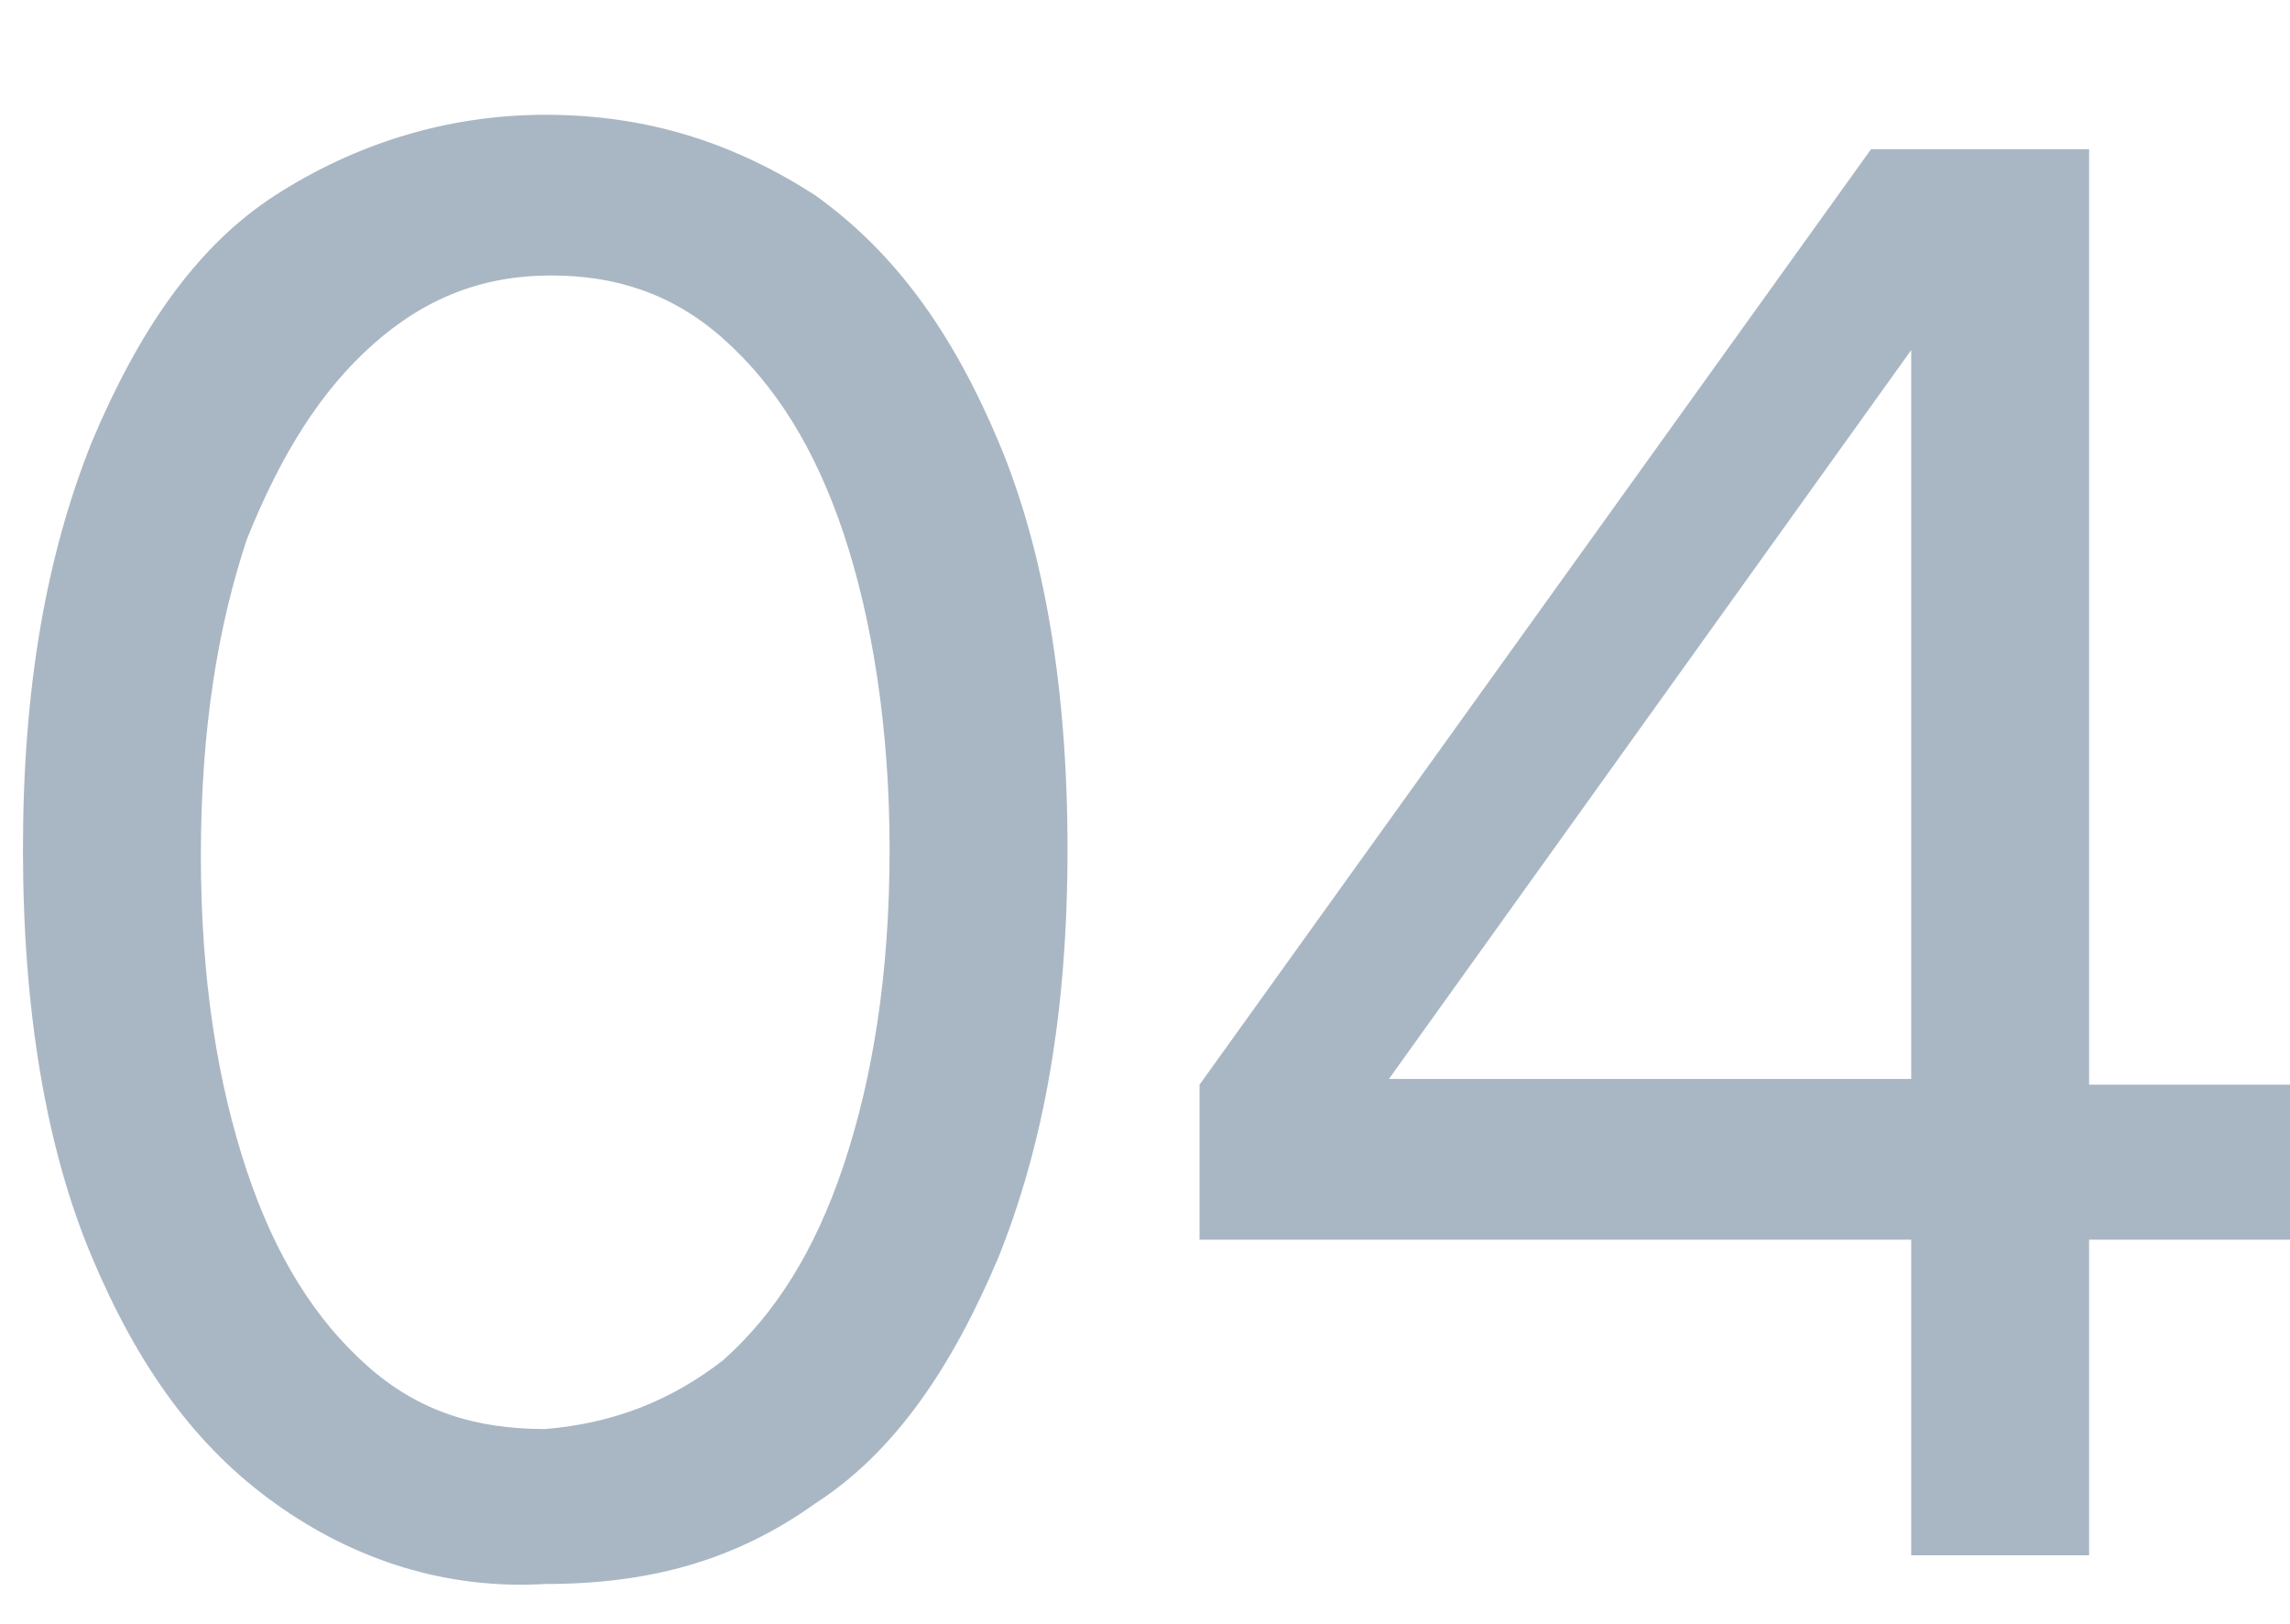 <?xml version="1.0" encoding="utf-8"?>
<!-- Generator: Adobe Illustrator 24.2.3, SVG Export Plug-In . SVG Version: 6.00 Build 0)  -->
<svg version="1.1" id="Layer_1" xmlns="http://www.w3.org/2000/svg" xmlns:xlink="http://www.w3.org/1999/xlink" x="0px" y="0px"
	 viewBox="0 0 39.9 28.3" style="enable-background:new 0 0 39.9 28.3;" xml:space="preserve">
<style type="text/css">
	.st0{enable-background:new    ;}
	.st1{fill:#A9B7C4;}
</style>
<g class="st0">
	<path class="st1" d="M4.8,26.2c-1.4-1-2.4-2.4-3.2-4.3s-1.2-4.3-1.2-7.1c0-2.8,0.4-5.1,1.2-7.1c0.8-1.9,1.8-3.4,3.2-4.3
		C6.2,2.5,7.8,2,9.5,2c1.8,0,3.3,0.5,4.7,1.4c1.4,1,2.4,2.4,3.2,4.3c0.8,1.9,1.2,4.3,1.2,7.1c0,2.8-0.4,5.1-1.2,7.1
		c-0.8,1.9-1.8,3.4-3.2,4.3c-1.4,1-2.9,1.4-4.7,1.4C7.8,27.7,6.2,27.2,4.8,26.2z M12.6,23.7c0.9-0.8,1.6-1.9,2.1-3.4
		c0.5-1.5,0.8-3.3,0.8-5.5c0-2.1-0.3-4-0.8-5.5c-0.5-1.5-1.2-2.6-2.1-3.4s-1.9-1.1-3-1.1C8.4,4.8,7.4,5.2,6.5,6S4.9,7.9,4.3,9.4
		c-0.5,1.5-0.8,3.3-0.8,5.5c0,2.2,0.3,4,0.8,5.5c0.5,1.5,1.2,2.6,2.1,3.4s1.9,1.1,3.1,1.1C10.7,24.8,11.7,24.4,12.6,23.7z"/>
	<path class="st1" d="M33.3,21.6H20.9v-2.7L32.6,2.6h3.8v16.3h4v2.7h-4v5.5h-3.1V21.6z M33.3,18.8V6.1l-9.1,12.7H33.3z"/>
</g>
</svg>
